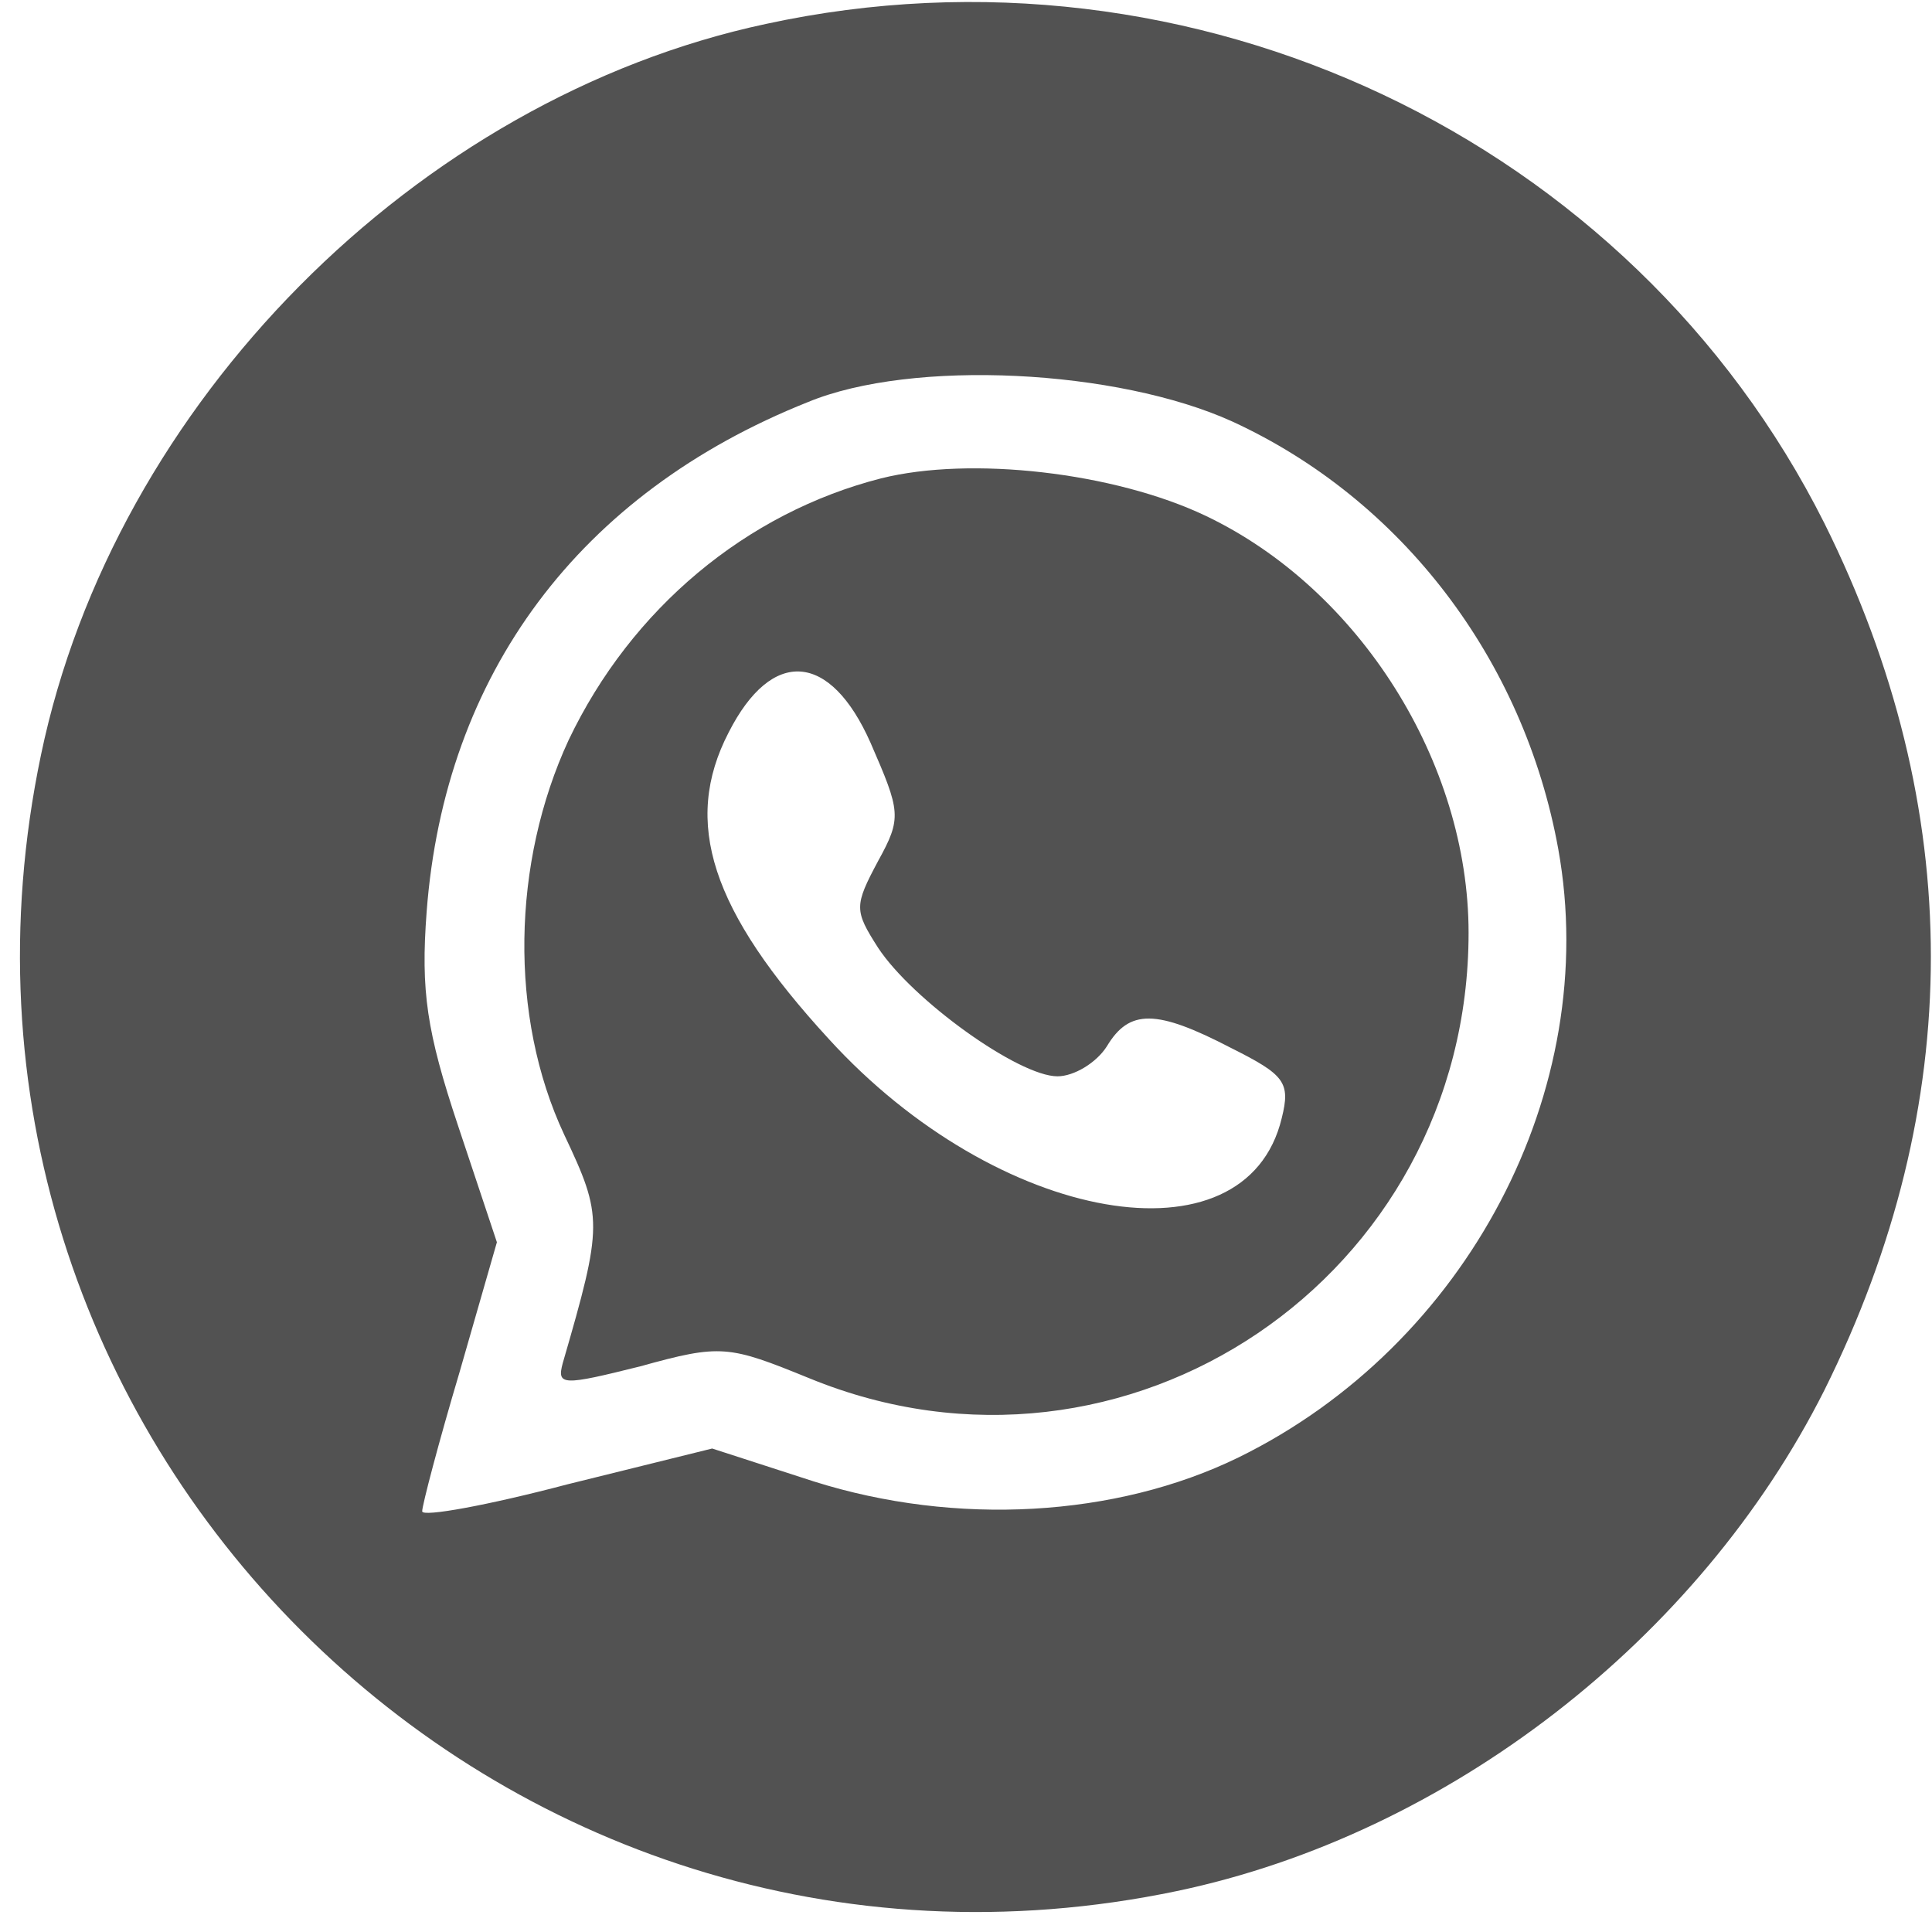 <svg width="52" height="52" viewBox="0 0 52 52" fill="none" xmlns="http://www.w3.org/2000/svg">
<g clip-path="url(#clip0_655_959)">
<path d="M20.616 0.644C11.202 2.655 3.074 10.863 1.103 20.319C-2.72 38.585 13.415 54.719 31.681 50.897C38.964 49.368 45.723 44.137 49.103 37.418C52.925 29.733 52.925 21.767 49.103 14.082C43.912 3.742 32.124 -1.851 20.616 0.644ZM33.17 11.346C37.716 13.438 41.016 17.744 41.941 22.853C43.108 29.331 39.487 36.211 33.331 39.229C30.031 40.838 25.726 41.08 21.904 39.873L19.168 38.987L15.265 39.953C13.133 40.516 11.363 40.838 11.363 40.677C11.363 40.516 11.805 38.826 12.368 36.935L13.374 33.435L12.328 30.297C11.483 27.762 11.322 26.675 11.483 24.543C11.966 18.146 15.587 13.277 21.743 10.823C24.559 9.656 30.072 9.938 33.17 11.346Z" fill="#525252"/>
<path d="M23.715 12.875C20.093 13.8 16.995 16.375 15.306 19.916C13.777 23.215 13.696 27.36 15.185 30.538C16.231 32.751 16.231 32.952 15.145 36.694C14.984 37.297 15.145 37.297 17.237 36.774C19.41 36.171 19.611 36.211 21.783 37.096C30.313 40.597 39.527 34.36 39.527 25.106C39.527 20.52 36.59 15.852 32.446 13.881C29.991 12.714 26.129 12.271 23.715 12.875ZM23.433 19.997C24.238 21.847 24.278 22.008 23.634 23.175C22.99 24.382 22.99 24.503 23.634 25.509C24.559 26.917 27.416 28.969 28.462 28.969C28.905 28.969 29.508 28.607 29.79 28.164C30.393 27.158 31.118 27.158 33.13 28.204C34.578 28.929 34.739 29.13 34.498 30.095C33.532 34.119 26.853 32.952 22.306 27.963C19.128 24.503 18.363 22.129 19.611 19.715C20.777 17.422 22.347 17.542 23.433 19.997Z" fill="#525252"/>
</g>
<defs>
<clipPath id="clip0_655_959">
<rect width="51.5" height="51.5" fill="white" transform="translate(0.499)"/>
</clipPath>
</defs>
</svg>
